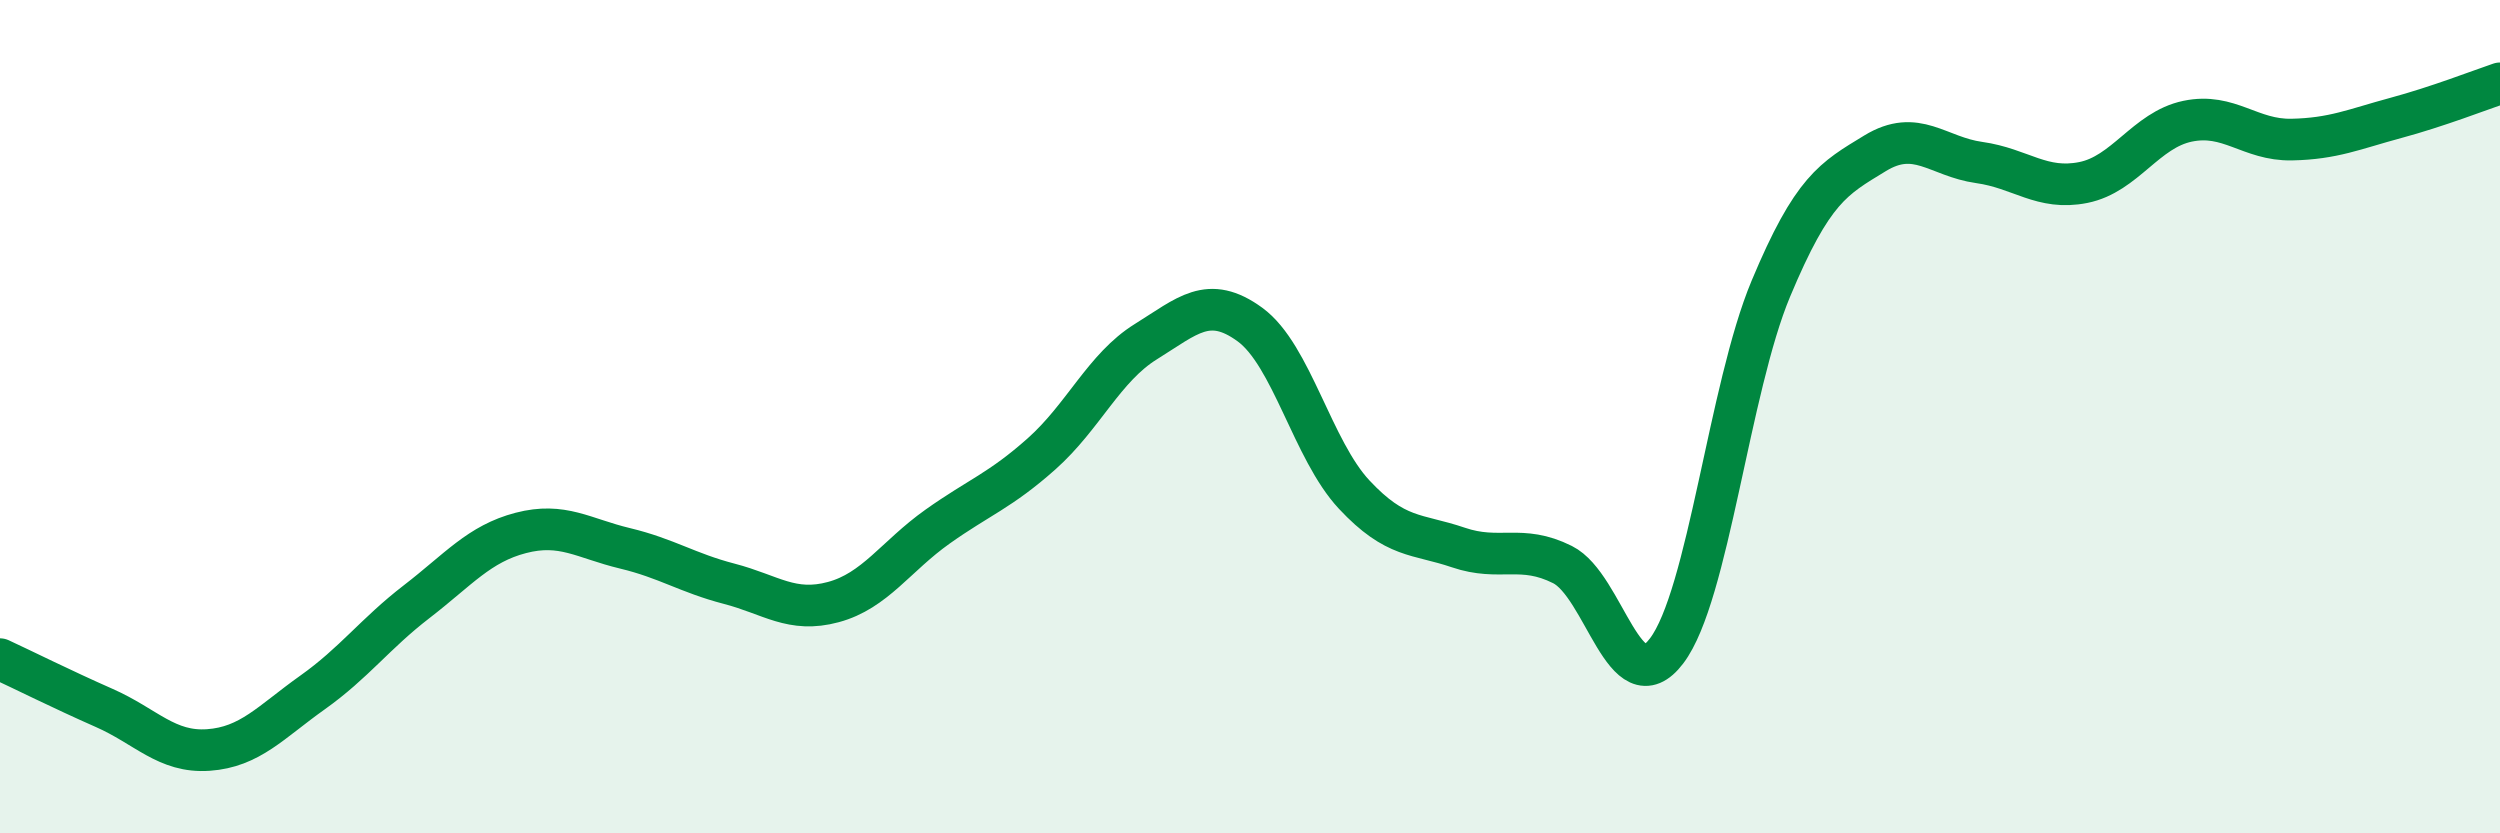 
    <svg width="60" height="20" viewBox="0 0 60 20" xmlns="http://www.w3.org/2000/svg">
      <path
        d="M 0,15.82 C 0.5,16.05 1.5,16.55 2.5,16.99 C 3.5,17.43 4,18.07 5,18 C 6,17.93 6.5,17.33 7.5,16.62 C 8.5,15.91 9,15.21 10,14.44 C 11,13.67 11.5,13.05 12.5,12.79 C 13.5,12.53 14,12.92 15,13.16 C 16,13.4 16.5,13.75 17.5,14.01 C 18.5,14.27 19,14.72 20,14.45 C 21,14.18 21.5,13.35 22.5,12.64 C 23.5,11.93 24,11.78 25,10.89 C 26,10 26.5,8.82 27.5,8.2 C 28.5,7.58 29,7.06 30,7.79 C 31,8.52 31.5,10.8 32.5,11.87 C 33.5,12.94 34,12.8 35,13.14 C 36,13.48 36.5,13.05 37.5,13.55 C 38.5,14.05 39,16.94 40,15.62 C 41,14.3 41.5,9.32 42.5,6.93 C 43.5,4.54 44,4.29 45,3.68 C 46,3.07 46.5,3.76 47.5,3.9 C 48.5,4.04 49,4.58 50,4.38 C 51,4.18 51.5,3.12 52.5,2.91 C 53.5,2.7 54,3.37 55,3.35 C 56,3.33 56.5,3.1 57.5,2.83 C 58.5,2.56 59.5,2.17 60,2L60 20L0 20Z"
        fill="#008740"
        opacity="0.1"
        stroke-linecap="round"
        stroke-linejoin="round"
      />
      <path
        d="M 0,15.82 C 0.5,16.05 1.5,16.55 2.5,16.99 C 3.5,17.43 4,18.07 5,18 C 6,17.93 6.5,17.33 7.5,16.62 C 8.5,15.91 9,15.21 10,14.44 C 11,13.67 11.5,13.05 12.5,12.79 C 13.5,12.53 14,12.92 15,13.16 C 16,13.4 16.5,13.75 17.5,14.01 C 18.5,14.27 19,14.72 20,14.45 C 21,14.18 21.5,13.35 22.5,12.64 C 23.5,11.93 24,11.78 25,10.89 C 26,10 26.5,8.82 27.5,8.2 C 28.5,7.58 29,7.06 30,7.79 C 31,8.52 31.5,10.8 32.5,11.87 C 33.5,12.94 34,12.8 35,13.14 C 36,13.48 36.5,13.05 37.5,13.55 C 38.5,14.05 39,16.94 40,15.62 C 41,14.3 41.5,9.32 42.5,6.93 C 43.5,4.54 44,4.29 45,3.68 C 46,3.07 46.5,3.76 47.5,3.9 C 48.5,4.04 49,4.58 50,4.38 C 51,4.18 51.5,3.12 52.5,2.91 C 53.5,2.7 54,3.37 55,3.35 C 56,3.33 56.5,3.1 57.5,2.83 C 58.5,2.56 59.5,2.17 60,2"
        stroke="#008740"
        stroke-width="1"
        fill="none"
        stroke-linecap="round"
        stroke-linejoin="round"
      />
    </svg>
  
